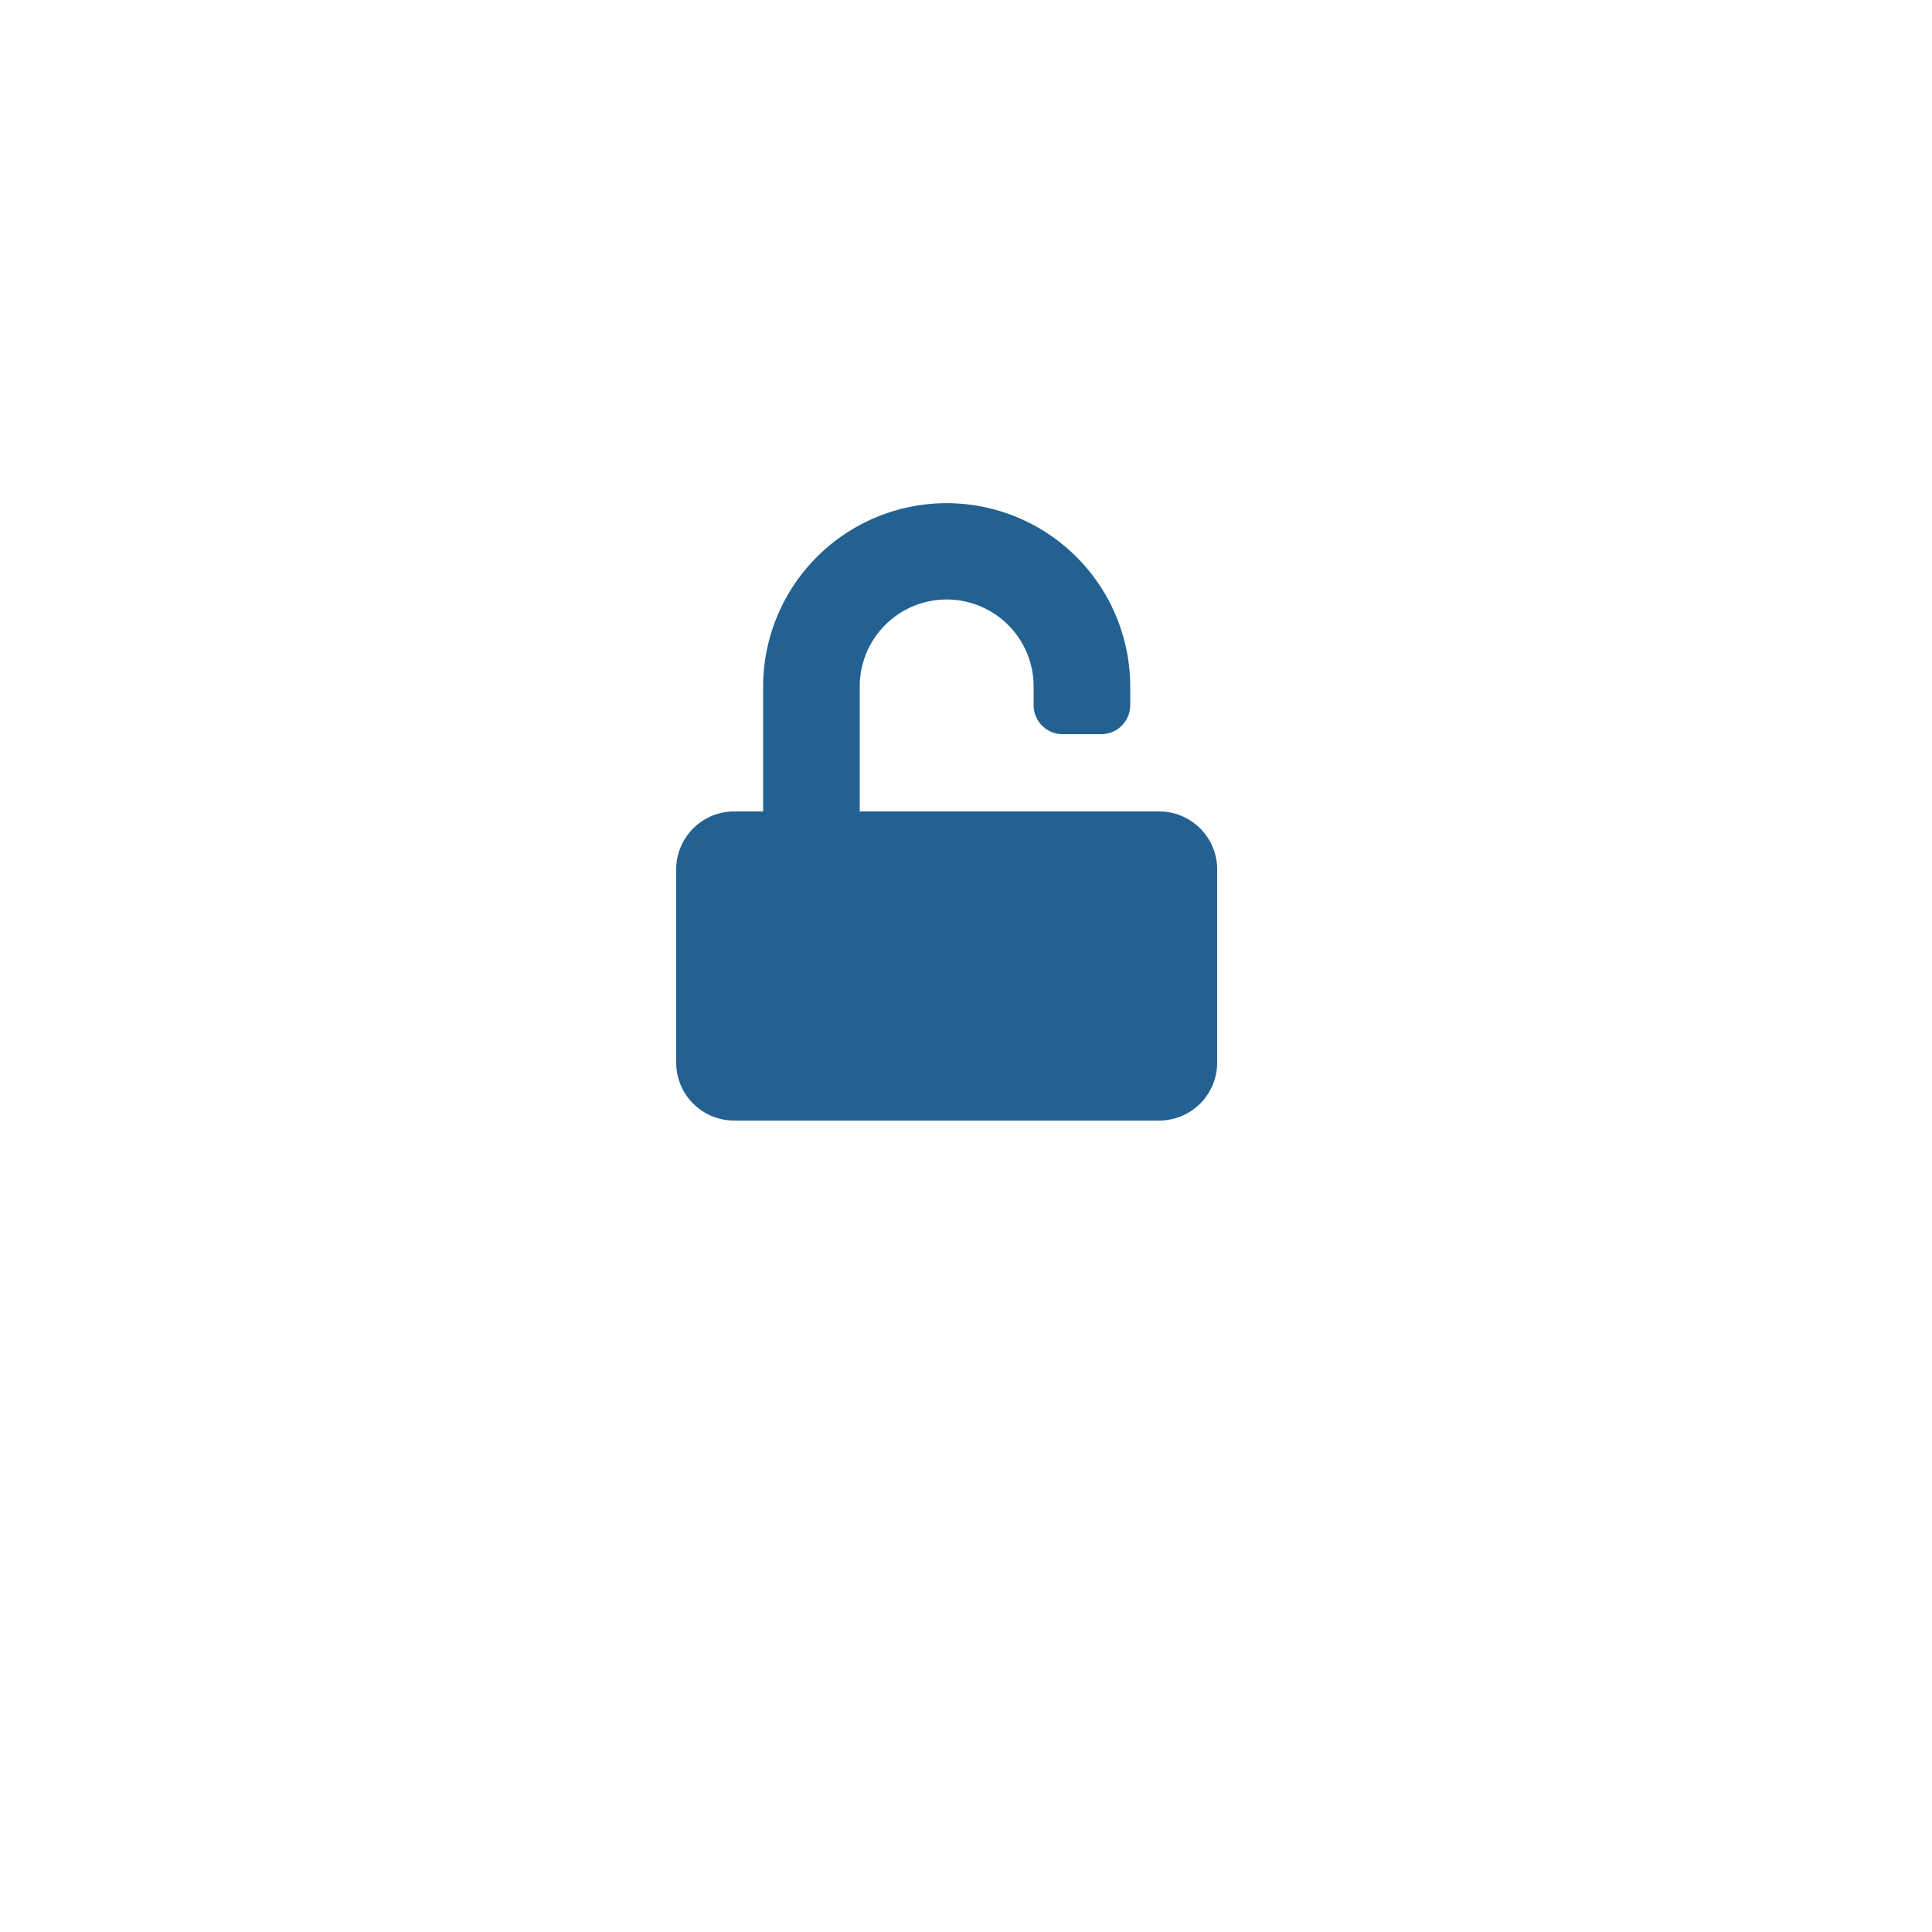 <svg id="Layer_1" data-name="Layer 1" xmlns="http://www.w3.org/2000/svg" viewBox="0 0 100 100"><defs><style>.cls-1{fill:#236192;}</style></defs><title>lock-alt</title><path class="cls-1" d="M60,42H44.5V35.56a4.5,4.5,0,1,1,9-.06v1A1.5,1.5,0,0,0,55,38h2a1.5,1.5,0,0,0,1.5-1.5v-1a9.5,9.5,0,1,0-19,.09V42H38a3,3,0,0,0-3,3V55a3,3,0,0,0,3,3H60a3,3,0,0,0,3-3V45A3,3,0,0,0,60,42Z"/></svg>
